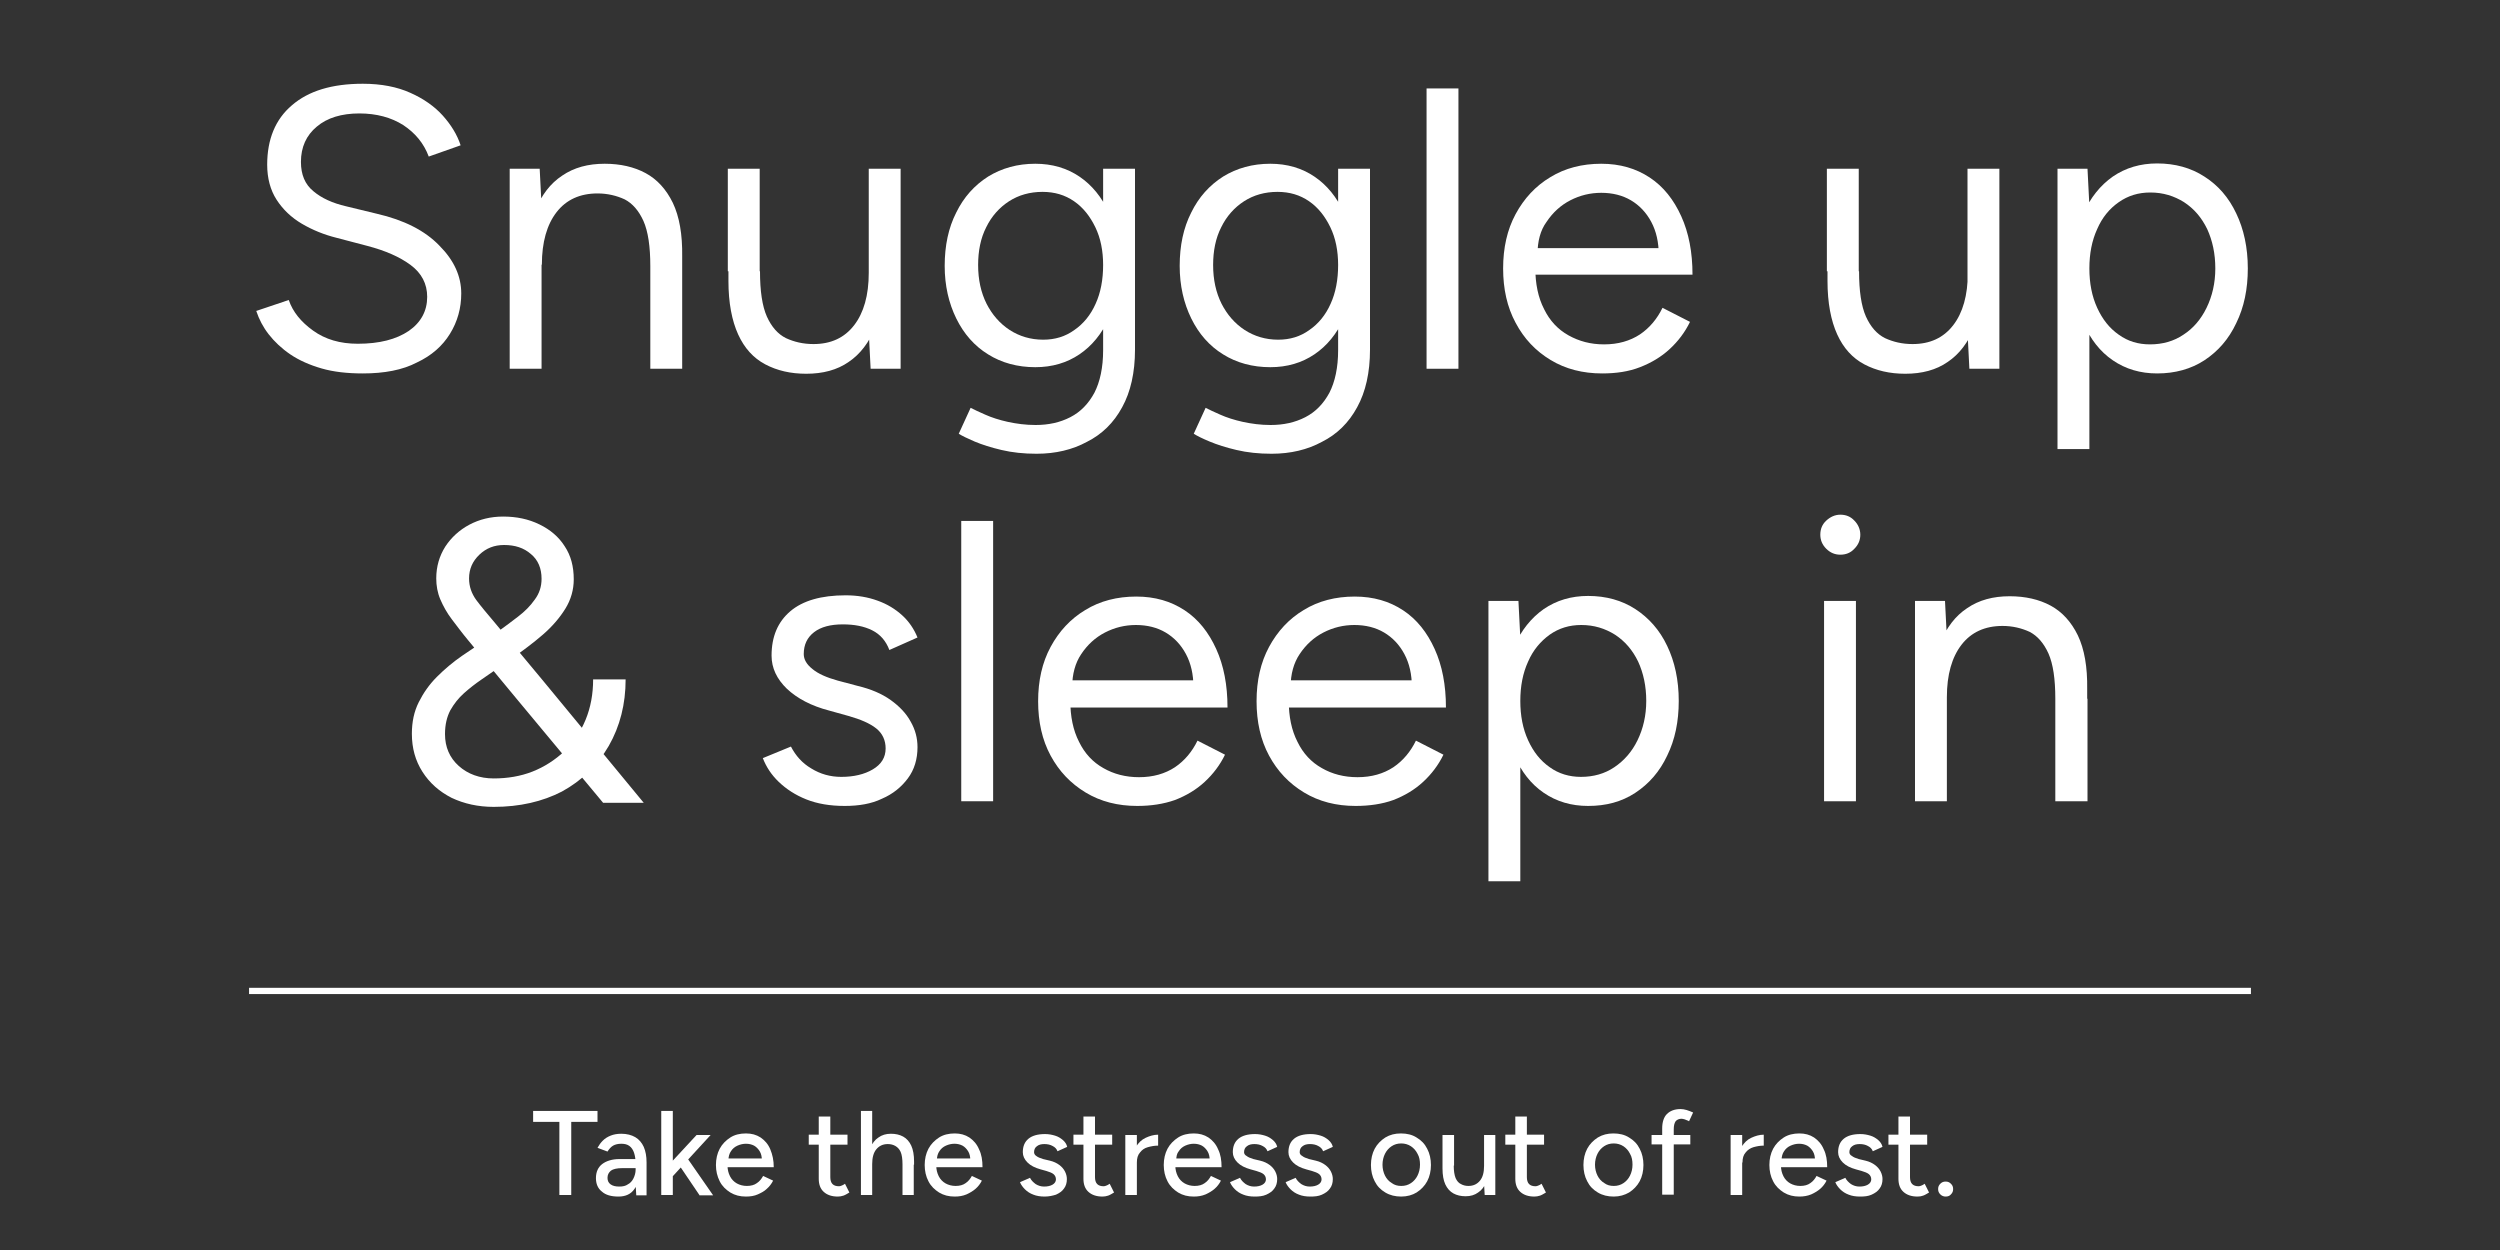<?xml version="1.0" encoding="utf-8"?>
<!-- Generator: Adobe Illustrator 26.0.1, SVG Export Plug-In . SVG Version: 6.00 Build 0)  -->
<svg version="1.1" id="Layer_1" xmlns="http://www.w3.org/2000/svg" xmlns:xlink="http://www.w3.org/1999/xlink" x="0px" y="0px"
	 viewBox="0 0 800 400" style="enable-background:new 0 0 800 400;" xml:space="preserve">
<rect x="0" y="0" width="800" height="400" fill="#333333" stroke="none"/>
<style type="text/css">
	.st0{enable-background:new    ;}
	.st1{fill:#FFFFFF;}
	.st2{fill:none;stroke:#FFFFFF;stroke-width:2;stroke-miterlimit:10;}
</style>
<g class="st0">
	<path class="st1" d="M116.1,119.5c-5,0-9.4-0.5-13.2-1.6c-3.8-1.1-7.2-2.6-10-4.5s-5.1-4.1-6.9-6.4c-1.8-2.3-3.1-4.8-4-7.5L92.4,96
		c1.3,3.8,3.9,7,7.8,9.8c3.9,2.8,8.6,4.2,14.3,4.2c6.9,0,12.3-1.4,16.3-4.1c3.9-2.7,5.9-6.4,5.9-10.9c0-4.2-1.8-7.6-5.3-10.2
		c-3.5-2.6-8.1-4.6-13.8-6.1l-9.9-2.6c-4-1-7.7-2.5-11.1-4.5c-3.4-2-6.1-4.6-8.1-7.7c-2-3.1-3-6.9-3-11.2c0-8.1,2.6-14.5,7.9-19
		c5.3-4.6,12.8-6.9,22.7-6.9c5.9,0,11,1,15.2,2.9c4.3,1.9,7.8,4.4,10.4,7.3s4.6,6.1,5.7,9.5l-10.2,3.6c-1.6-4.3-4.4-7.6-8.2-10.1
		c-3.8-2.4-8.5-3.7-14-3.7c-5.7,0-10.3,1.4-13.6,4.2c-3.4,2.8-5.1,6.6-5.1,11.3c0,4.1,1.3,7.2,4,9.4c2.6,2.2,6.1,3.8,10.4,4.8
		l9.9,2.4c8.7,2,15.4,5.4,20,10.2c4.7,4.7,7,9.8,7,15.3c0,4.7-1.2,9-3.6,12.9c-2.4,3.9-5.9,7-10.6,9.2
		C128.8,118.4,123,119.5,116.1,119.5z"/>
	<path class="st1" d="M163.1,118V54h9.6l0.6,11.8V118H163.1z M208.1,85.2c0-6.3-0.7-11.1-2.2-14.5c-1.5-3.3-3.5-5.6-6-6.9
		c-2.6-1.2-5.5-1.9-8.7-1.9c-5.6,0-10,2-13.1,6c-3.1,4-4.7,9.6-4.7,16.8h-5c0-6.7,1-12.6,2.9-17.4c2-4.9,4.8-8.6,8.6-11.1
		c3.8-2.6,8.3-3.8,13.6-3.8c5,0,9.4,1,13.1,3c3.7,2,6.6,5.2,8.7,9.5c2.1,4.4,3.1,10.1,3,17.2v3.1H208.1z M208.1,118V85.2h10.2V118
		H208.1z"/>
	<path class="st1" d="M232.9,86.8V54h10.2v32.8H232.9z M243.2,86.8c0,6.3,0.7,11.1,2.2,14.5c1.5,3.3,3.5,5.6,6.1,6.9
		c2.6,1.2,5.5,1.9,8.8,1.9c5.6,0,9.9-2,13-6c3.1-4,4.7-9.6,4.7-16.8h5c0,6.7-1,12.6-2.9,17.4c-2,4.9-4.8,8.6-8.5,11.1
		c-3.7,2.6-8.3,3.8-13.6,3.8c-5,0-9.3-1-13.1-3c-3.8-2-6.7-5.2-8.7-9.6c-2-4.4-3.1-10.1-3.1-17.1v-3.1H243.2z M278.6,118l-0.6-11.8
		V54h10.2V118H278.6z"/>
	<path class="st1" d="M331.3,117.5c-5.7,0-10.8-1.4-15.1-4.1c-4.4-2.7-7.8-6.6-10.2-11.5c-2.4-4.9-3.7-10.5-3.7-16.8
		c0-6.5,1.2-12.2,3.7-17.1c2.4-4.9,5.8-8.7,10.2-11.5c4.4-2.7,9.4-4.1,15.1-4.1c5.4,0,10.1,1.4,14.1,4.1c4,2.7,7.2,6.6,9.4,11.5
		c2.3,4.9,3.4,10.6,3.4,17.1c0,6.4-1.1,12-3.4,16.9c-2.3,4.9-5.4,8.7-9.4,11.4C341.4,116.1,336.7,117.5,331.3,117.5z M331.7,145.2
		c-4.1,0-7.8-0.4-11.2-1.2c-3.4-0.8-6.2-1.7-8.6-2.7c-2.3-1-4-1.8-5.1-2.5l3.8-8.3c1.1,0.6,2.7,1.3,4.7,2.2c2,0.9,4.5,1.7,7.2,2.3
		c2.8,0.6,5.7,1,8.9,1c4.1,0,7.8-0.8,11.1-2.5c3.3-1.7,5.8-4.3,7.7-7.8c1.8-3.5,2.8-8.1,2.8-13.6V54h10.2v57.9
		c0,7.3-1.4,13.5-4.1,18.4c-2.7,5-6.5,8.7-11.3,11.1C343.2,143.9,337.8,145.2,331.7,145.2z M333.8,108.7c3.8,0,7.1-1,10-3.1
		c2.9-2,5.2-4.8,6.8-8.4c1.6-3.5,2.4-7.7,2.4-12.4c0-4.5-0.8-8.6-2.5-12.1c-1.7-3.5-3.9-6.3-6.8-8.3c-2.9-2-6.2-3-10.1-3
		c-4,0-7.6,1-10.7,3c-3.1,2-5.6,4.8-7.3,8.3c-1.8,3.5-2.6,7.6-2.6,12.1c0,4.7,0.9,8.8,2.7,12.4c1.8,3.5,4.2,6.3,7.4,8.4
		C326.2,107.6,329.8,108.7,333.8,108.7z"/>
	<path class="st1" d="M406.5,117.5c-5.7,0-10.8-1.4-15.1-4.1c-4.4-2.7-7.8-6.6-10.2-11.5c-2.4-4.9-3.7-10.5-3.7-16.8
		c0-6.5,1.2-12.2,3.7-17.1c2.4-4.9,5.8-8.7,10.2-11.5c4.4-2.7,9.4-4.1,15.1-4.1c5.4,0,10.1,1.4,14.1,4.1c4,2.7,7.2,6.6,9.4,11.5
		c2.3,4.9,3.4,10.6,3.4,17.1c0,6.4-1.1,12-3.4,16.9c-2.3,4.9-5.4,8.7-9.4,11.4C416.6,116.1,411.9,117.5,406.5,117.5z M406.9,145.2
		c-4.1,0-7.8-0.4-11.2-1.2c-3.4-0.8-6.2-1.7-8.6-2.7c-2.4-1-4-1.8-5.1-2.5l3.8-8.3c1.1,0.6,2.7,1.3,4.7,2.2c2,0.9,4.5,1.7,7.2,2.3
		c2.8,0.6,5.7,1,8.9,1c4.1,0,7.8-0.8,11.1-2.5c3.3-1.7,5.8-4.3,7.7-7.8c1.8-3.5,2.8-8.1,2.8-13.6V54h10.2v57.9
		c0,7.3-1.4,13.5-4.1,18.4c-2.7,5-6.5,8.7-11.3,11.1C418.4,143.9,413,145.2,406.9,145.2z M409,108.7c3.8,0,7.1-1,10-3.1
		c2.9-2,5.2-4.8,6.8-8.4c1.6-3.5,2.4-7.7,2.4-12.4c0-4.5-0.8-8.6-2.5-12.1c-1.7-3.5-3.9-6.3-6.8-8.3c-2.9-2-6.2-3-10.1-3
		c-4,0-7.6,1-10.7,3c-3.1,2-5.6,4.8-7.3,8.3c-1.8,3.5-2.6,7.6-2.6,12.1c0,4.7,0.9,8.8,2.7,12.4c1.8,3.5,4.2,6.3,7.4,8.4
		C401.4,107.6,405,108.7,409,108.7z"/>
	<path class="st1" d="M456.5,118V28.3h10.2V118H456.5z"/>
	<path class="st1" d="M512.7,119.5c-6.2,0-11.7-1.4-16.5-4.3c-4.8-2.9-8.5-6.8-11.2-11.9c-2.7-5-4-10.8-4-17.4
		c0-6.6,1.3-12.4,4-17.4c2.7-5,6.4-9,11.1-11.8c4.7-2.9,10.2-4.3,16.3-4.3c6,0,11.1,1.5,15.5,4.4s7.7,7.1,10.1,12.4
		c2.4,5.3,3.6,11.5,3.6,18.7h-52.9l2.6-2.2c0,5.1,0.9,9.5,2.8,13.2c1.8,3.7,4.4,6.5,7.8,8.4s7.1,2.9,11.4,2.9
		c4.5,0,8.3-1.1,11.5-3.2c3.1-2.1,5.5-5,7.2-8.5l8.8,4.5c-1.6,3.3-3.8,6.2-6.5,8.7c-2.7,2.5-5.9,4.4-9.5,5.8
		C521.2,118.9,517.2,119.5,512.7,119.5z M492,81.4l-2.7-2h44.2l-2.7,2.2c0-4.1-0.8-7.6-2.4-10.6c-1.6-3-3.8-5.3-6.5-6.9
		c-2.7-1.6-5.9-2.4-9.5-2.4c-3.5,0-6.8,0.8-9.9,2.4c-3.1,1.6-5.6,3.9-7.6,6.9C492.9,73.7,492,77.3,492,81.4z"/>
	<path class="st1" d="M584.6,86.8V54h10.2v32.8H584.6z M594.9,86.8c0,6.3,0.7,11.1,2.2,14.5c1.5,3.3,3.5,5.6,6.1,6.9
		c2.6,1.2,5.5,1.9,8.8,1.9c5.6,0,9.9-2,13-6c3.1-4,4.7-9.6,4.7-16.8h5c0,6.7-1,12.6-2.9,17.4c-2,4.9-4.8,8.6-8.5,11.1
		c-3.7,2.6-8.3,3.8-13.6,3.8c-5,0-9.3-1-13.1-3c-3.8-2-6.7-5.2-8.7-9.6c-2-4.4-3.1-10.1-3.1-17.1v-3.1H594.9z M630.2,118l-0.6-11.8
		V54h10.2V118H630.2z"/>
	<path class="st1" d="M658.4,143.6V54h9.6l0.6,11.8v77.9H658.4z M690.3,119.5c-5.4,0-10.1-1.4-14.2-4.2c-4.1-2.8-7.2-6.8-9.4-11.9
		c-2.2-5.1-3.3-10.9-3.3-17.5c0-6.7,1.1-12.5,3.3-17.6c2.2-5,5.4-9,9.4-11.8c4.1-2.8,8.8-4.2,14.2-4.2c5.7,0,10.8,1.4,15.1,4.2
		c4.4,2.8,7.8,6.7,10.2,11.8c2.4,5,3.7,10.9,3.7,17.6c0,6.6-1.2,12.4-3.7,17.5c-2.4,5.1-5.8,9-10.2,11.9
		C701.1,118.1,696,119.5,690.3,119.5z M688,110.2c4,0,7.6-1,10.7-3.1c3.1-2,5.6-4.9,7.4-8.6c1.8-3.7,2.8-7.9,2.8-12.6
		c0-4.7-0.9-8.9-2.6-12.6c-1.8-3.7-4.2-6.5-7.4-8.6c-3.2-2-6.7-3.1-10.8-3.1c-3.8,0-7.1,1-10.1,3.1s-5.3,4.9-6.9,8.6
		c-1.7,3.7-2.5,7.9-2.5,12.6c0,4.7,0.8,8.9,2.5,12.6c1.7,3.7,3.9,6.5,6.9,8.6C680.9,109.2,684.2,110.2,688,110.2z"/>
</g>
<g class="st0">
	<path class="st1" d="M158,258.2c-5,0-9.5-1-13.5-2.9c-3.9-2-7-4.7-9.3-8.3c-2.3-3.6-3.4-7.6-3.4-12.2c0-3.8,0.7-7.1,2.2-10.1
		c1.5-3,3.4-5.7,5.8-8.1s5.1-4.7,8-6.7l11.7-7.9c2.1-1.5,4.2-3.1,6.3-4.7c2.1-1.6,3.9-3.4,5.3-5.4c1.5-2,2.2-4.2,2.2-6.7
		c0-3.3-1.1-6-3.4-7.9c-2.3-2-5.1-2.9-8.6-2.9c-3.1,0-5.7,1-7.9,3.1s-3.3,4.6-3.3,7.6c0,2.6,0.8,4.8,2.3,6.9c1.5,2,3.5,4.4,5.8,7.1
		l15.8,19l32,38.8H193l-27.7-33.3l-15.4-18.6c-2-2.4-3.7-4.7-5.3-6.8c-1.6-2.1-2.8-4.3-3.7-6.4c-0.9-2.1-1.3-4.4-1.3-6.7
		c0-3.8,1-7.2,2.9-10.2c1.9-2.9,4.5-5.3,7.7-7c3.2-1.7,6.8-2.6,10.8-2.6c4.3,0,8.1,0.8,11.6,2.5c3.5,1.7,6.2,4,8.1,7
		c2,3,2.9,6.5,2.9,10.6c0,3.3-0.9,6.5-2.7,9.4s-4.2,5.7-7.2,8.3c-3,2.6-6.5,5.2-10.3,7.9l-9.4,6.5c-1.9,1.3-3.7,2.7-5.5,4.3
		c-1.8,1.6-3.2,3.4-4.4,5.5c-1.1,2.1-1.7,4.6-1.7,7.6c0,4.2,1.5,7.6,4.4,10.2c2.9,2.6,6.7,4,11.2,4c4.4,0,8.6-0.7,12.4-2.2
		c3.8-1.5,7.2-3.7,10.2-6.5c2.9-2.8,5.2-6.2,6.8-10.1c1.6-3.9,2.4-8.2,2.4-12.9h10.4c0,7.9-1.8,15-5.4,21.3
		c-3.6,6.2-8.6,11.1-15,14.6C173.6,256.5,166.3,258.2,158,258.2z"/>
	<path class="st1" d="M270.3,257.9c-4.7,0-8.8-0.7-12.3-2.1c-3.5-1.4-6.4-3.3-8.8-5.6c-2.4-2.3-4-4.8-5.1-7.6l9-3.7
		c1.5,2.9,3.6,5.3,6.5,7c2.9,1.8,6.1,2.7,9.6,2.7c4,0,7.4-0.8,10.1-2.4c2.7-1.6,4.1-3.8,4.1-6.7c0-2.6-1-4.8-3-6.4
		c-2-1.6-5-2.9-8.9-4l-6.1-1.7c-5.8-1.5-10.3-3.9-13.6-7c-3.2-3.1-4.9-6.6-4.9-10.6c0-6.1,2-10.8,6-14.2c4-3.4,9.9-5.1,17.7-5.1
		c3.8,0,7.2,0.6,10.2,1.7c3.1,1.1,5.7,2.7,7.9,4.7c2.2,2,3.8,4.4,4.9,7.1l-9,4c-1.1-2.9-2.9-5-5.5-6.3c-2.6-1.3-5.7-1.9-9.4-1.9
		c-3.9,0-7,0.8-9.2,2.5c-2.2,1.7-3.3,4-3.3,7c0,1.7,0.9,3.3,2.8,4.8c1.8,1.5,4.5,2.7,8.1,3.7l6.4,1.7c4.2,1,7.7,2.5,10.5,4.5
		c2.8,2,5,4.3,6.4,6.9c1.5,2.6,2.2,5.3,2.2,8.2c0,3.8-1,7.2-3.1,10s-4.8,5-8.3,6.5C278.9,257.2,274.9,257.9,270.3,257.9z"/>
	<path class="st1" d="M307.6,256.4v-89.7h10.2v89.7H307.6z"/>
	<path class="st1" d="M363.9,257.9c-6.2,0-11.7-1.4-16.5-4.3c-4.8-2.9-8.5-6.8-11.2-11.8s-4-10.8-4-17.4c0-6.6,1.3-12.4,4-17.4
		c2.7-5,6.4-9,11.1-11.8c4.7-2.9,10.2-4.3,16.3-4.3c6,0,11.1,1.5,15.5,4.4c4.4,2.9,7.7,7.1,10.1,12.4c2.4,5.3,3.6,11.5,3.6,18.7
		h-52.9l2.6-2.2c0,5.1,0.9,9.5,2.8,13.2c1.8,3.7,4.4,6.5,7.8,8.4c3.3,1.9,7.1,2.9,11.4,2.9c4.5,0,8.3-1.1,11.5-3.2
		c3.1-2.1,5.5-5,7.2-8.5l8.8,4.5c-1.6,3.3-3.8,6.2-6.5,8.7c-2.7,2.5-5.9,4.4-9.5,5.8C372.3,257.3,368.3,257.9,363.9,257.9z
		 M343.1,219.8l-2.7-2.1h44.2l-2.7,2.2c0-4.1-0.8-7.6-2.4-10.6c-1.6-3-3.8-5.3-6.5-6.9c-2.7-1.6-5.9-2.4-9.5-2.4
		c-3.5,0-6.8,0.8-9.9,2.4c-3.1,1.6-5.6,3.9-7.6,6.9C344.1,212.1,343.1,215.7,343.1,219.8z"/>
	<path class="st1" d="M433.8,257.9c-6.2,0-11.7-1.4-16.5-4.3c-4.8-2.9-8.5-6.8-11.2-11.8s-4-10.8-4-17.4c0-6.6,1.3-12.4,4-17.4
		c2.7-5,6.4-9,11.1-11.8c4.7-2.9,10.2-4.3,16.3-4.3c6,0,11.1,1.5,15.5,4.4s7.7,7.1,10.1,12.4c2.4,5.3,3.6,11.5,3.6,18.7h-52.9
		l2.6-2.2c0,5.1,0.9,9.5,2.8,13.2c1.8,3.7,4.4,6.5,7.8,8.4c3.3,1.9,7.1,2.9,11.4,2.9c4.5,0,8.3-1.1,11.5-3.2c3.1-2.1,5.5-5,7.2-8.5
		l8.8,4.5c-1.6,3.3-3.8,6.2-6.5,8.7c-2.7,2.5-5.9,4.4-9.5,5.8C442.3,257.3,438.2,257.9,433.8,257.9z M413,219.8l-2.7-2.1h44.2
		l-2.7,2.2c0-4.1-0.8-7.6-2.4-10.6c-1.6-3-3.8-5.3-6.5-6.9c-2.7-1.6-5.9-2.4-9.5-2.4c-3.5,0-6.8,0.8-9.9,2.4
		c-3.1,1.6-5.6,3.9-7.6,6.9C414,212.1,413,215.7,413,219.8z"/>
	<path class="st1" d="M476.3,282v-89.7h9.6l0.6,11.8V282H476.3z M508.2,257.9c-5.4,0-10.1-1.4-14.2-4.2c-4.1-2.8-7.2-6.8-9.4-11.9
		c-2.2-5.1-3.3-10.9-3.3-17.5c0-6.7,1.1-12.5,3.3-17.6c2.2-5,5.4-9,9.4-11.8c4.1-2.8,8.8-4.2,14.2-4.2c5.7,0,10.8,1.4,15.1,4.2
		s7.8,6.7,10.2,11.8c2.4,5,3.7,10.9,3.7,17.6c0,6.6-1.2,12.4-3.7,17.5c-2.4,5.1-5.8,9-10.2,11.9S513.9,257.9,508.2,257.9z
		 M505.9,248.6c4,0,7.6-1,10.7-3.1c3.1-2.1,5.6-4.9,7.4-8.6c1.8-3.7,2.8-7.9,2.8-12.6c0-4.7-0.9-8.9-2.6-12.6
		c-1.8-3.7-4.2-6.5-7.4-8.6c-3.2-2-6.7-3.1-10.8-3.1c-3.8,0-7.1,1-10.1,3.1c-2.9,2.1-5.3,4.9-6.9,8.6c-1.7,3.7-2.5,7.9-2.5,12.6
		c0,4.7,0.8,8.9,2.5,12.6c1.7,3.7,3.9,6.5,6.9,8.6C498.8,247.6,502.2,248.6,505.9,248.6z"/>
	<path class="st1" d="M588.9,177.5c-1.7,0-3.2-0.6-4.5-1.9s-1.9-2.8-1.9-4.5c0-1.8,0.6-3.3,1.9-4.5c1.3-1.2,2.8-1.9,4.5-1.9
		c1.8,0,3.3,0.6,4.5,1.9c1.2,1.2,1.9,2.8,1.9,4.5c0,1.7-0.6,3.2-1.9,4.5C592.2,176.9,590.7,177.5,588.9,177.5z M583.7,256.4v-64.1
		h10.2v64.1H583.7z"/>
	<path class="st1" d="M612.8,256.4v-64.1h9.6l0.6,11.8v52.3H612.8z M657.7,223.6c0-6.3-0.7-11.1-2.2-14.5c-1.5-3.3-3.5-5.6-6-6.9
		c-2.6-1.2-5.5-1.9-8.7-1.9c-5.6,0-10,2-13.1,6c-3.1,4-4.7,9.6-4.7,16.8h-5c0-6.7,1-12.6,2.9-17.4c2-4.9,4.8-8.6,8.6-11.1
		c3.8-2.6,8.3-3.8,13.6-3.8c5,0,9.4,1,13.1,3c3.7,2,6.6,5.2,8.7,9.5c2.1,4.4,3.1,10.1,3,17.2v3.1H657.7z M657.7,256.4v-32.8H668
		v32.8H657.7z"/>
</g>
<g class="st0">
	<path class="st1" d="M179,382.4V359h-8.4v-3.5h20.6v3.5h-8.4v23.4H179z"/>
	<path class="st1" d="M197.9,382.9c-2.3,0-4.1-0.5-5.3-1.6c-1.3-1-1.9-2.5-1.9-4.3c0-2,0.7-3.5,2-4.5c1.3-1,3.2-1.6,5.5-1.6h5.3v2.9
		h-4.3c-1.8,0-3,0.3-3.7,0.8c-0.7,0.6-1.1,1.3-1.1,2.3c0,0.9,0.3,1.6,1,2.1c0.7,0.5,1.6,0.7,2.8,0.7c1.1,0,2-0.2,2.7-0.7
		c0.8-0.4,1.4-1.1,1.8-1.9s0.7-1.8,0.7-2.8h1.3c0,2.6-0.6,4.7-1.7,6.2C201.9,382.1,200.2,382.9,197.9,382.9z M203.6,382.4l-0.2-3.3
		v-6.7c0-1.4-0.2-2.6-0.5-3.5c-0.3-0.9-0.8-1.7-1.5-2.2s-1.5-0.7-2.6-0.7c-1,0-1.9,0.2-2.6,0.6s-1.3,1.1-1.8,1.9l-3.2-1.2
		c0.5-0.9,1-1.6,1.7-2.3c0.7-0.7,1.5-1.2,2.5-1.6c1-0.4,2.1-0.6,3.4-0.6c1.8,0,3.3,0.4,4.5,1.1c1.2,0.7,2.1,1.8,2.7,3.1
		c0.6,1.4,0.9,3,0.9,5l0,10.5H203.6z"/>
	<path class="st1" d="M211.6,382.4v-26.9h3.7v26.9H211.6z M215.1,376.6l-2.3-2.5l10.1-10.9h4.5L215.1,376.6z M223.8,382.4l-7.1-10.5
		l2.4-2.5l9.1,13.1H223.8z"/>
	<path class="st1" d="M238.7,382.9c-1.9,0-3.5-0.4-5-1.3c-1.4-0.9-2.6-2-3.4-3.6s-1.2-3.3-1.2-5.2s0.4-3.7,1.2-5.2s2-2.7,3.4-3.6
		c1.4-0.9,3.1-1.3,5-1.3c1.8,0,3.3,0.4,4.7,1.3c1.3,0.9,2.4,2.1,3.1,3.8s1.1,3.5,1.1,5.7h-15.5l0.7-0.6c0,1.4,0.3,2.5,0.8,3.5
		c0.5,1,1.3,1.8,2.2,2.3c0.9,0.5,2,0.8,3.2,0.8c1.3,0,2.4-0.3,3.2-0.9c0.9-0.6,1.5-1.4,2-2.3l3.2,1.5c-0.5,1-1.2,1.9-2,2.6
		c-0.8,0.8-1.8,1.3-2.9,1.8C241.4,382.7,240.1,382.9,238.7,382.9z M233.1,371.3l-0.7-0.6h12.1l-0.7,0.6c0-1.1-0.2-2.1-0.7-2.9
		s-1.1-1.4-1.8-1.8c-0.8-0.4-1.6-0.6-2.6-0.6c-0.9,0-1.8,0.2-2.7,0.6c-0.9,0.4-1.6,1-2.1,1.8C233.4,369.1,233.1,370.1,233.1,371.3z"
		/>
	<path class="st1" d="M258.8,366.3v-3.2h12.4v3.2H258.8z M268.1,382.9c-1.9,0-3.4-0.5-4.5-1.5c-1.1-1-1.6-2.4-1.6-4.2v-19.9h3.7
		v19.4c0,0.9,0.2,1.7,0.7,2.2c0.5,0.5,1.2,0.7,2.1,0.7c0.3,0,0.5-0.1,0.8-0.2c0.3-0.1,0.7-0.3,1.1-0.6l1.4,2.8
		c-0.7,0.4-1.3,0.8-1.9,1C269.3,382.8,268.7,382.9,268.1,382.9z"/>
	<path class="st1" d="M275.5,382.4v-26.9h3.6v26.9H275.5z M288.8,372.6c0-1.7-0.2-3.1-0.6-4c-0.4-0.9-1-1.5-1.7-1.9
		c-0.7-0.4-1.5-0.6-2.4-0.6c-1.6,0-2.8,0.6-3.7,1.7s-1.3,2.7-1.3,4.7h-1.5c0-2,0.3-3.8,0.9-5.2c0.6-1.4,1.5-2.6,2.6-3.3
		c1.1-0.8,2.4-1.2,4-1.2c1.5,0,2.8,0.3,3.9,0.9c1.1,0.6,2,1.6,2.6,2.9c0.6,1.3,0.9,3,0.9,5.1v1H288.8z M288.8,382.4v-9.8h3.6v9.8
		H288.8z"/>
	<path class="st1" d="M305.5,382.9c-1.9,0-3.5-0.4-5-1.3c-1.4-0.9-2.6-2-3.4-3.6c-0.8-1.5-1.2-3.3-1.2-5.2s0.4-3.7,1.2-5.2
		c0.8-1.5,2-2.7,3.4-3.6c1.4-0.9,3.1-1.3,5-1.3c1.8,0,3.3,0.4,4.7,1.3c1.3,0.9,2.4,2.1,3.1,3.8c0.8,1.6,1.1,3.5,1.1,5.7h-15.5
		l0.7-0.6c0,1.4,0.3,2.5,0.8,3.5c0.5,1,1.3,1.8,2.2,2.3c0.9,0.5,2,0.8,3.2,0.8c1.3,0,2.4-0.3,3.2-0.9c0.9-0.6,1.5-1.4,2-2.3l3.2,1.5
		c-0.5,1-1.2,1.9-2,2.6s-1.8,1.3-2.9,1.8C308.1,382.7,306.9,382.9,305.5,382.9z M299.8,371.3l-0.7-0.6h12.1l-0.7,0.6
		c0-1.1-0.2-2.1-0.7-2.9c-0.5-0.8-1.1-1.4-1.8-1.8c-0.8-0.4-1.6-0.6-2.6-0.6c-0.9,0-1.8,0.2-2.7,0.6c-0.9,0.4-1.6,1-2.1,1.8
		C300.1,369.1,299.8,370.1,299.8,371.3z"/>
	<path class="st1" d="M334.3,382.9c-1.4,0-2.6-0.2-3.6-0.6c-1.1-0.4-2-1-2.7-1.7c-0.7-0.7-1.3-1.5-1.6-2.3l3.2-1.4
		c0.4,0.8,1,1.4,1.8,2c0.8,0.5,1.7,0.8,2.7,0.8c1.1,0,2-0.2,2.7-0.6c0.7-0.4,1.1-1,1.1-1.7c0-0.7-0.3-1.3-0.8-1.7s-1.3-0.7-2.3-1
		l-1.8-0.5c-1.8-0.5-3.2-1.2-4.2-2.2c-1-1-1.5-2.1-1.5-3.3c0-1.9,0.6-3.3,1.8-4.3c1.2-1,3-1.5,5.3-1.5c1.2,0,2.2,0.2,3.2,0.5
		c1,0.3,1.8,0.8,2.5,1.4c0.7,0.6,1.2,1.3,1.4,2.2l-3.1,1.4c-0.3-0.8-0.8-1.3-1.6-1.7c-0.7-0.4-1.6-0.6-2.6-0.6c-1,0-1.8,0.2-2.4,0.7
		c-0.6,0.4-0.9,1.1-0.9,1.9c0,0.4,0.2,0.9,0.7,1.2c0.5,0.4,1.2,0.7,2.2,1l2.1,0.5c1.3,0.3,2.3,0.8,3.1,1.4c0.8,0.6,1.4,1.3,1.8,2.1
		c0.4,0.8,0.6,1.6,0.6,2.4c0,1.2-0.3,2.2-0.9,3c-0.6,0.9-1.5,1.5-2.6,2C336.9,382.6,335.7,382.9,334.3,382.9z"/>
	<path class="st1" d="M343.5,366.3v-3.2h12.4v3.2H343.5z M352.8,382.9c-1.9,0-3.4-0.5-4.5-1.5c-1.1-1-1.6-2.4-1.6-4.2v-19.9h3.7
		v19.4c0,0.9,0.2,1.7,0.7,2.2c0.5,0.5,1.2,0.7,2.1,0.7c0.3,0,0.5-0.1,0.8-0.2c0.3-0.1,0.7-0.3,1.1-0.6l1.4,2.8
		c-0.7,0.4-1.3,0.8-1.9,1C354,382.8,353.4,382.9,352.8,382.9z"/>
	<path class="st1" d="M360.1,382.4v-19.2h3.7v19.2H360.1z M362.3,372.1c0-2.1,0.4-3.8,1.2-5.1c0.8-1.3,1.8-2.3,3.1-2.9s2.6-1,4-1
		v3.5c-1.2,0-2.2,0.2-3.3,0.5s-1.9,0.9-2.5,1.7c-0.7,0.8-1,1.8-1,3.2L362.3,372.1z"/>
	<path class="st1" d="M382,382.9c-1.9,0-3.5-0.4-5-1.3c-1.4-0.9-2.6-2-3.4-3.6c-0.8-1.5-1.2-3.3-1.2-5.2s0.4-3.7,1.2-5.2
		c0.8-1.5,2-2.7,3.4-3.6c1.4-0.9,3.1-1.3,5-1.3c1.8,0,3.3,0.4,4.7,1.3c1.3,0.9,2.4,2.1,3.1,3.8c0.8,1.6,1.1,3.5,1.1,5.7h-15.5
		l0.7-0.6c0,1.4,0.3,2.5,0.8,3.5c0.5,1,1.3,1.8,2.2,2.3c0.9,0.5,2,0.8,3.2,0.8c1.3,0,2.4-0.3,3.2-0.9c0.9-0.6,1.5-1.4,2-2.3l3.2,1.5
		c-0.5,1-1.2,1.9-2,2.6s-1.8,1.3-2.9,1.8C384.6,382.7,383.4,382.9,382,382.9z M376.4,371.3l-0.7-0.6h12.1l-0.7,0.6
		c0-1.1-0.2-2.1-0.7-2.9c-0.5-0.8-1.1-1.4-1.8-1.8c-0.8-0.4-1.6-0.6-2.6-0.6c-0.9,0-1.8,0.2-2.7,0.6c-0.9,0.4-1.6,1-2.1,1.8
		C376.6,369.1,376.4,370.1,376.4,371.3z"/>
	<path class="st1" d="M401.5,382.9c-1.4,0-2.6-0.2-3.6-0.6c-1.1-0.4-2-1-2.7-1.7c-0.7-0.7-1.3-1.5-1.6-2.3l3.2-1.4
		c0.4,0.8,1,1.4,1.8,2c0.8,0.5,1.7,0.8,2.7,0.8c1.1,0,2-0.2,2.7-0.6c0.7-0.4,1.1-1,1.1-1.7c0-0.7-0.3-1.3-0.8-1.7s-1.3-0.7-2.3-1
		l-1.8-0.5c-1.8-0.5-3.2-1.2-4.2-2.2c-1-1-1.5-2.1-1.5-3.3c0-1.9,0.6-3.3,1.8-4.3c1.2-1,3-1.5,5.3-1.5c1.2,0,2.2,0.2,3.2,0.5
		c1,0.3,1.8,0.8,2.5,1.4s1.2,1.3,1.4,2.2l-3.1,1.4c-0.3-0.8-0.8-1.3-1.6-1.7c-0.7-0.4-1.6-0.6-2.6-0.6c-1,0-1.8,0.2-2.4,0.7
		c-0.6,0.4-0.9,1.1-0.9,1.9c0,0.4,0.2,0.9,0.8,1.2c0.5,0.4,1.2,0.7,2.2,1l2.1,0.5c1.3,0.3,2.3,0.8,3.1,1.4c0.8,0.6,1.4,1.3,1.8,2.1
		c0.4,0.8,0.6,1.6,0.6,2.4c0,1.2-0.3,2.2-0.9,3c-0.6,0.9-1.5,1.5-2.6,2S402.8,382.9,401.5,382.9z"/>
	<path class="st1" d="M419.3,382.9c-1.4,0-2.6-0.2-3.6-0.6c-1.1-0.4-2-1-2.7-1.7c-0.7-0.7-1.3-1.5-1.6-2.3l3.2-1.4
		c0.4,0.8,1,1.4,1.8,2c0.8,0.5,1.7,0.8,2.7,0.8c1.1,0,2-0.2,2.7-0.6c0.7-0.4,1.1-1,1.1-1.7c0-0.7-0.3-1.3-0.8-1.7s-1.3-0.7-2.3-1
		l-1.8-0.5c-1.8-0.5-3.2-1.2-4.2-2.2c-1-1-1.5-2.1-1.5-3.3c0-1.9,0.6-3.3,1.8-4.3c1.2-1,3-1.5,5.3-1.5c1.2,0,2.2,0.2,3.2,0.5
		c1,0.3,1.8,0.8,2.5,1.4s1.2,1.3,1.4,2.2l-3.1,1.4c-0.3-0.8-0.8-1.3-1.6-1.7c-0.7-0.4-1.6-0.6-2.6-0.6c-1,0-1.8,0.2-2.4,0.7
		c-0.6,0.4-0.9,1.1-0.9,1.9c0,0.4,0.2,0.9,0.8,1.2c0.5,0.4,1.2,0.7,2.2,1l2.1,0.5c1.3,0.3,2.3,0.8,3.1,1.4c0.8,0.6,1.4,1.3,1.8,2.1
		c0.4,0.8,0.6,1.6,0.6,2.4c0,1.2-0.3,2.2-0.9,3c-0.6,0.9-1.5,1.5-2.6,2S420.7,382.9,419.3,382.9z"/>
	<path class="st1" d="M448.4,382.9c-1.9,0-3.6-0.4-5.1-1.3c-1.5-0.9-2.6-2-3.4-3.6c-0.8-1.5-1.2-3.3-1.2-5.2s0.4-3.7,1.2-5.2
		s2-2.7,3.4-3.6c1.5-0.9,3.1-1.3,5-1.3s3.6,0.4,5,1.3c1.5,0.9,2.6,2,3.4,3.6c0.8,1.5,1.2,3.3,1.2,5.2s-0.4,3.7-1.2,5.2
		c-0.8,1.5-2,2.7-3.4,3.6C452,382.4,450.3,382.9,448.4,382.9z M448.4,379.5c1.2,0,2.2-0.3,3.1-0.9c0.9-0.6,1.6-1.4,2.1-2.4
		c0.5-1,0.8-2.2,0.8-3.5s-0.2-2.5-0.8-3.5c-0.5-1-1.2-1.8-2.1-2.4c-0.9-0.6-2-0.9-3.1-0.9c-1.2,0-2.2,0.3-3.1,0.9
		c-0.9,0.6-1.6,1.4-2.1,2.4s-0.8,2.2-0.8,3.5s0.3,2.5,0.8,3.5c0.5,1,1.2,1.8,2.2,2.4C446.2,379.2,447.2,379.5,448.4,379.5z"/>
	<path class="st1" d="M461.6,373v-9.8h3.7v9.8H461.6z M465.2,373c0,1.7,0.2,3,0.6,4c0.4,0.9,1,1.6,1.7,1.9c0.7,0.4,1.5,0.6,2.4,0.6
		c1.6,0,2.8-0.6,3.7-1.7s1.3-2.7,1.3-4.7h1.6c0,2-0.3,3.8-0.9,5.2c-0.6,1.4-1.5,2.6-2.6,3.3c-1.1,0.8-2.4,1.2-4,1.2
		c-1.5,0-2.8-0.3-3.9-0.9c-1.1-0.6-2-1.6-2.6-2.9c-0.6-1.3-0.9-3-0.9-5.1v-1H465.2z M475.1,382.4l-0.2-3.5v-15.7h3.6v19.2H475.1z"/>
	<path class="st1" d="M481.7,366.3v-3.2h12.4v3.2H481.7z M491,382.9c-1.9,0-3.4-0.5-4.5-1.5c-1.1-1-1.6-2.4-1.6-4.2v-19.9h3.7v19.4
		c0,0.9,0.2,1.7,0.7,2.2c0.5,0.5,1.2,0.7,2.1,0.7c0.3,0,0.5-0.1,0.8-0.2c0.3-0.1,0.7-0.3,1.1-0.6l1.4,2.8c-0.7,0.4-1.3,0.8-1.9,1
		C492.2,382.8,491.6,382.9,491,382.9z"/>
	<path class="st1" d="M516.4,382.9c-1.9,0-3.6-0.4-5.1-1.3c-1.5-0.9-2.6-2-3.4-3.6c-0.8-1.5-1.2-3.3-1.2-5.2s0.4-3.7,1.2-5.2
		s2-2.7,3.4-3.6c1.5-0.9,3.1-1.3,5-1.3s3.6,0.4,5,1.3c1.5,0.9,2.6,2,3.4,3.6c0.8,1.5,1.2,3.3,1.2,5.2s-0.4,3.7-1.2,5.2
		c-0.8,1.5-2,2.7-3.4,3.6C519.9,382.4,518.3,382.9,516.4,382.9z M516.4,379.5c1.2,0,2.2-0.3,3.1-0.9c0.9-0.6,1.6-1.4,2.1-2.4
		c0.5-1,0.8-2.2,0.8-3.5s-0.2-2.5-0.8-3.5c-0.5-1-1.2-1.8-2.1-2.4c-0.9-0.6-2-0.9-3.1-0.9c-1.2,0-2.2,0.3-3.1,0.9
		c-0.9,0.6-1.6,1.4-2.1,2.4s-0.8,2.2-0.8,3.5s0.3,2.5,0.8,3.5c0.5,1,1.2,1.8,2.2,2.4C514.2,379.2,515.2,379.5,516.4,379.5z"/>
	<path class="st1" d="M528.5,366.2v-3h12.4v3H528.5z M531.9,382.4v-21.3c0-2,0.5-3.6,1.5-4.6c1-1,2.4-1.6,4.4-1.6
		c0.6,0,1.2,0.1,1.9,0.3c0.7,0.2,1.4,0.5,2.1,0.8l-1.3,2.8c-0.5-0.3-1-0.4-1.4-0.6c-0.4-0.1-0.7-0.2-1-0.2c-0.8,0-1.5,0.3-1.9,0.8
		c-0.4,0.6-0.6,1.4-0.6,2.6v20.9H531.9z"/>
	<path class="st1" d="M553.8,382.4v-19.2h3.7v19.2H553.8z M556.1,372.1c0-2.1,0.4-3.8,1.2-5.1s1.8-2.3,3.1-2.9c1.3-0.6,2.6-1,4-1
		v3.5c-1.2,0-2.2,0.2-3.3,0.5c-1,0.3-1.9,0.9-2.5,1.7c-0.7,0.8-1,1.8-1,3.2L556.1,372.1z"/>
	<path class="st1" d="M575.8,382.9c-1.9,0-3.5-0.4-5-1.3c-1.4-0.9-2.6-2-3.4-3.6c-0.8-1.5-1.2-3.3-1.2-5.2s0.4-3.7,1.2-5.2
		c0.8-1.5,2-2.7,3.4-3.6c1.4-0.9,3.1-1.3,5-1.3c1.8,0,3.3,0.4,4.7,1.3c1.3,0.9,2.4,2.1,3.1,3.8c0.8,1.6,1.1,3.5,1.1,5.7h-15.5
		l0.7-0.6c0,1.4,0.3,2.5,0.8,3.5c0.5,1,1.3,1.8,2.2,2.3c0.9,0.5,2,0.8,3.2,0.8c1.3,0,2.4-0.3,3.2-0.9c0.9-0.6,1.5-1.4,2-2.3l3.2,1.5
		c-0.5,1-1.2,1.9-2,2.6s-1.8,1.3-2.9,1.8C578.4,382.7,577.1,382.9,575.8,382.9z M570.1,371.3l-0.7-0.6h12.1l-0.7,0.6
		c0-1.1-0.2-2.1-0.7-2.9c-0.5-0.8-1.1-1.4-1.8-1.8c-0.8-0.4-1.6-0.6-2.6-0.6c-0.9,0-1.8,0.2-2.7,0.6c-0.9,0.4-1.6,1-2.1,1.8
		C570.4,369.1,570.1,370.1,570.1,371.3z"/>
	<path class="st1" d="M595.2,382.9c-1.4,0-2.6-0.2-3.6-0.6c-1.1-0.4-2-1-2.7-1.7c-0.7-0.7-1.3-1.5-1.6-2.3l3.2-1.4
		c0.4,0.8,1,1.4,1.8,2c0.8,0.5,1.7,0.8,2.7,0.8c1.1,0,2-0.2,2.7-0.6c0.7-0.4,1.1-1,1.1-1.7c0-0.7-0.3-1.3-0.8-1.7s-1.3-0.7-2.3-1
		l-1.8-0.5c-1.8-0.5-3.2-1.2-4.2-2.2c-1-1-1.5-2.1-1.5-3.3c0-1.9,0.6-3.3,1.8-4.3c1.2-1,3-1.5,5.3-1.5c1.2,0,2.2,0.2,3.2,0.5
		c1,0.3,1.8,0.8,2.5,1.4s1.2,1.3,1.4,2.2l-3.1,1.4c-0.3-0.8-0.8-1.3-1.6-1.7c-0.7-0.4-1.6-0.6-2.6-0.6c-1,0-1.8,0.2-2.4,0.7
		c-0.6,0.4-0.9,1.1-0.9,1.9c0,0.4,0.2,0.9,0.8,1.2c0.5,0.4,1.2,0.7,2.2,1l2.1,0.5c1.3,0.3,2.3,0.8,3.1,1.4c0.8,0.6,1.4,1.3,1.8,2.1
		c0.4,0.8,0.6,1.6,0.6,2.4c0,1.2-0.3,2.2-0.9,3c-0.6,0.9-1.5,1.5-2.6,2S596.6,382.9,595.2,382.9z"/>
	<path class="st1" d="M604.3,366.3v-3.2h12.4v3.2H604.3z M613.6,382.9c-1.9,0-3.4-0.5-4.5-1.5s-1.6-2.4-1.6-4.2v-19.9h3.7v19.4
		c0,0.9,0.2,1.7,0.7,2.2c0.5,0.5,1.2,0.7,2.1,0.7c0.3,0,0.5-0.1,0.8-0.2c0.3-0.1,0.7-0.3,1.1-0.6l1.4,2.8c-0.7,0.4-1.3,0.8-1.9,1
		C614.9,382.8,614.3,382.9,613.6,382.9z"/>
	<path class="st1" d="M622.6,382.9c-0.6,0-1.2-0.2-1.7-0.7c-0.5-0.5-0.7-1-0.7-1.7s0.2-1.2,0.7-1.7c0.5-0.5,1-0.7,1.7-0.7
		c0.7,0,1.2,0.2,1.7,0.7c0.5,0.5,0.7,1,0.7,1.7s-0.2,1.2-0.7,1.7C623.9,382.7,623.3,382.9,622.6,382.9z"/>
</g>
<line class="st2" x1="79.7" y1="317.1" x2="720.3" y2="317.1"/>
</svg>
